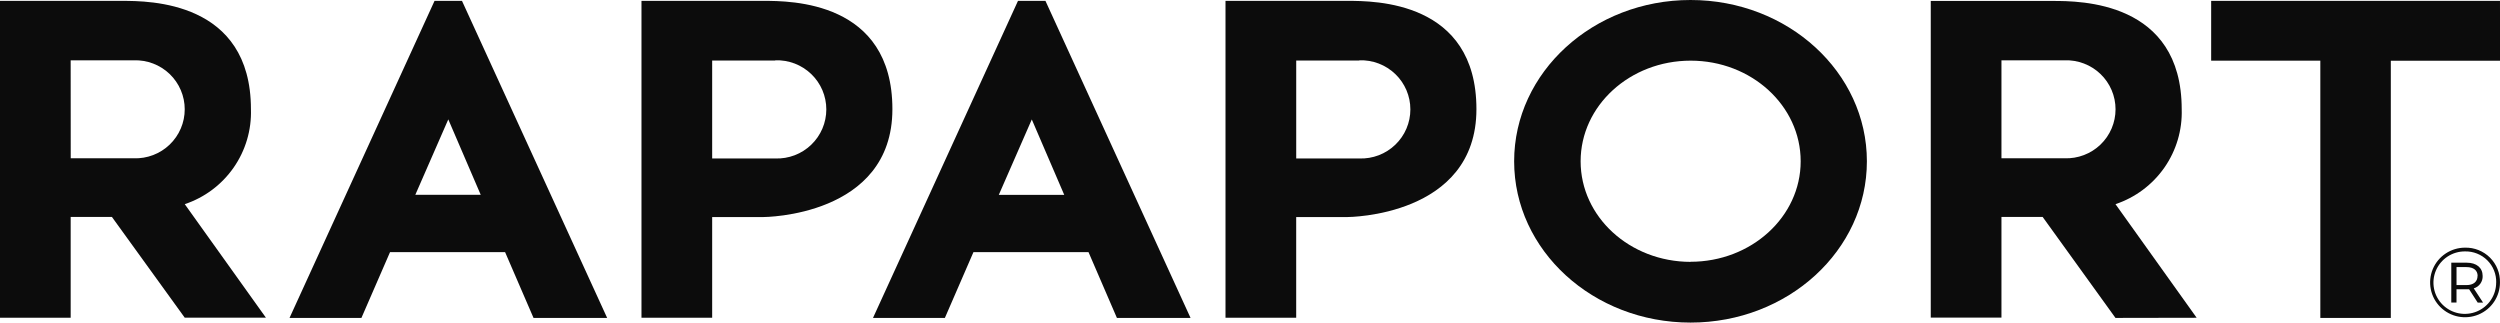 <svg width="248" height="32" viewBox="0 0 248 32" fill="none" xmlns="http://www.w3.org/2000/svg">
<g clip-path="url(#clip0_2009_510)">
<path fill-rule="evenodd" clip-rule="evenodd" d="M247.999 0.086H219.347V6.017H230.176V31.539H237.169V6.028H248.005L247.999 0.086Z" fill="#0C0C0C"/>
<path d="M167.702 0C158.051 0 150.203 7.163 150.203 16C150.203 24.837 158.037 32 167.702 32C177.366 32 185.195 24.837 185.195 16C185.195 7.163 177.366 0 167.702 0ZM167.702 25.978C161.67 25.968 156.798 21.514 156.798 16C156.798 10.486 161.684 6.017 167.714 6.017C173.744 6.017 178.627 10.486 178.627 16C178.627 21.514 173.727 25.968 167.702 25.968V25.978Z" fill="#0C0C0C"/>
<path fill-rule="evenodd" clip-rule="evenodd" d="M26.38 31.515L18.328 20.253C20.293 19.595 21.993 18.324 23.176 16.627C24.358 14.931 24.961 12.901 24.893 10.836C24.893 0.087 14.789 0.087 12.097 0.087H-0V31.516H7.011V21.518H11.1L18.323 31.51L26.38 31.515ZM7.01 5.983H13.27C13.925 5.96 14.579 6.069 15.191 6.303C15.803 6.537 16.362 6.891 16.833 7.344C17.305 7.798 17.68 8.342 17.936 8.943C18.193 9.544 18.325 10.19 18.325 10.843C18.325 11.496 18.193 12.143 17.936 12.744C17.68 13.345 17.305 13.888 16.833 14.342C16.362 14.795 15.803 15.15 15.191 15.383C14.579 15.617 13.925 15.726 13.27 15.703H7.016L7.01 5.983Z" fill="#0C0C0C"/>
<path d="M45.829 0.086H43.107L28.721 31.537H35.853L38.692 25.009H50.104L52.925 31.537H60.229L45.829 0.086ZM44.47 11.842L47.687 19.323H41.2L44.47 11.842Z" fill="#0C0C0C"/>
<path fill-rule="evenodd" clip-rule="evenodd" d="M75.734 21.531H70.647V31.516H63.635V0.086H75.732C78.416 0.086 88.526 0.086 88.526 10.828C88.526 21.517 75.734 21.531 75.734 21.531ZM76.906 6.002H70.647V15.721H76.906C77.563 15.744 78.217 15.635 78.831 15.401C79.444 15.167 80.004 14.812 80.476 14.357C80.949 13.903 81.325 13.358 81.582 12.756C81.838 12.154 81.971 11.506 81.971 10.852C81.971 10.197 81.838 9.55 81.582 8.947C81.325 8.345 80.949 7.801 80.476 7.346C80.004 6.892 79.444 6.537 78.831 6.302C78.217 6.068 77.563 5.959 76.906 5.982V6.002Z" fill="#0C0C0C"/>
<path fill-rule="evenodd" clip-rule="evenodd" d="M133.672 21.531H128.582V31.516H121.57V0.086H133.667C136.355 0.086 146.462 0.086 146.462 10.828C146.462 21.517 133.672 21.531 133.672 21.531ZM134.844 6.002H128.585V15.721H134.844C135.501 15.744 136.155 15.635 136.769 15.401C137.382 15.167 137.942 14.812 138.414 14.357C138.887 13.903 139.263 13.358 139.52 12.756C139.777 12.154 139.909 11.506 139.909 10.852C139.909 10.197 139.777 9.55 139.52 8.947C139.263 8.345 138.887 7.801 138.414 7.346C137.942 6.892 137.382 6.537 136.769 6.302C136.155 6.068 135.501 5.959 134.844 5.982V6.002Z" fill="#0C0C0C"/>
<path fill-rule="evenodd" clip-rule="evenodd" d="M217.909 31.522L209.857 20.253C211.822 19.595 213.523 18.324 214.706 16.628C215.889 14.932 216.492 12.901 216.425 10.836C216.425 0.092 206.32 0.095 203.631 0.095H191.531V31.503H198.544V21.521H202.632L209.855 31.537L217.909 31.522ZM198.544 5.982H204.808C205.463 5.959 206.116 6.068 206.728 6.302C207.341 6.535 207.899 6.89 208.371 7.343C208.843 7.797 209.218 8.34 209.474 8.941C209.73 9.543 209.862 10.189 209.862 10.842C209.862 11.495 209.73 12.141 209.474 12.742C209.218 13.344 208.843 13.887 208.371 14.341C207.899 14.794 207.341 15.149 206.728 15.382C206.116 15.616 205.463 15.725 204.808 15.702H198.544V5.982Z" fill="#0C0C0C"/>
<path d="M103.708 0.086H100.985L86.602 31.537H93.732L96.567 25.009H107.979L110.797 31.537H118.102L103.708 0.086ZM102.354 11.849L105.572 19.33H99.081L102.354 11.849Z" fill="#0C0C0C"/>
<path d="M247.997 28.019C247.997 28.701 247.794 29.369 247.414 29.936C247.033 30.504 246.492 30.946 245.859 31.207C245.225 31.468 244.529 31.537 243.857 31.404C243.185 31.271 242.567 30.942 242.083 30.459C241.598 29.977 241.268 29.362 241.134 28.692C241.001 28.023 241.069 27.329 241.331 26.698C241.594 26.067 242.038 25.528 242.608 25.149C243.177 24.77 243.847 24.567 244.533 24.567C244.991 24.557 245.446 24.639 245.871 24.809C246.296 24.979 246.682 25.233 247.006 25.555C247.33 25.878 247.585 26.262 247.755 26.686C247.926 27.109 248.008 27.563 247.997 28.019ZM247.624 28.019C247.633 27.612 247.559 27.207 247.407 26.83C247.255 26.452 247.028 26.109 246.739 25.821C246.45 25.534 246.105 25.307 245.726 25.156C245.347 25.004 244.941 24.931 244.533 24.94C243.916 24.935 243.311 25.113 242.796 25.451C242.281 25.79 241.878 26.273 241.64 26.84C241.401 27.407 241.337 28.032 241.456 28.635C241.575 29.238 241.871 29.792 242.307 30.227C242.743 30.662 243.299 30.958 243.904 31.078C244.51 31.197 245.137 31.134 245.707 30.897C246.276 30.661 246.762 30.261 247.103 29.748C247.443 29.235 247.623 28.633 247.619 28.019H247.624ZM245.397 28.608L246.322 30.021H245.79L244.938 28.697C244.862 28.701 244.786 28.701 244.71 28.697H243.685V30.01H243.168V26.059H244.702C245.676 26.059 246.278 26.567 246.278 27.37C246.291 27.645 246.211 27.916 246.051 28.14C245.891 28.364 245.66 28.528 245.396 28.607L245.397 28.608ZM245.781 27.376C245.781 26.819 245.378 26.496 244.676 26.496H243.687V28.281H244.676C245.369 28.281 245.772 27.94 245.772 27.371L245.781 27.376Z" fill="#0C0C0C"/>
</g>
<defs>
<clipPath id="clip0_2009_510">
<rect width="248" height="32" fill="white"/>
</clipPath>
</defs>
</svg>
